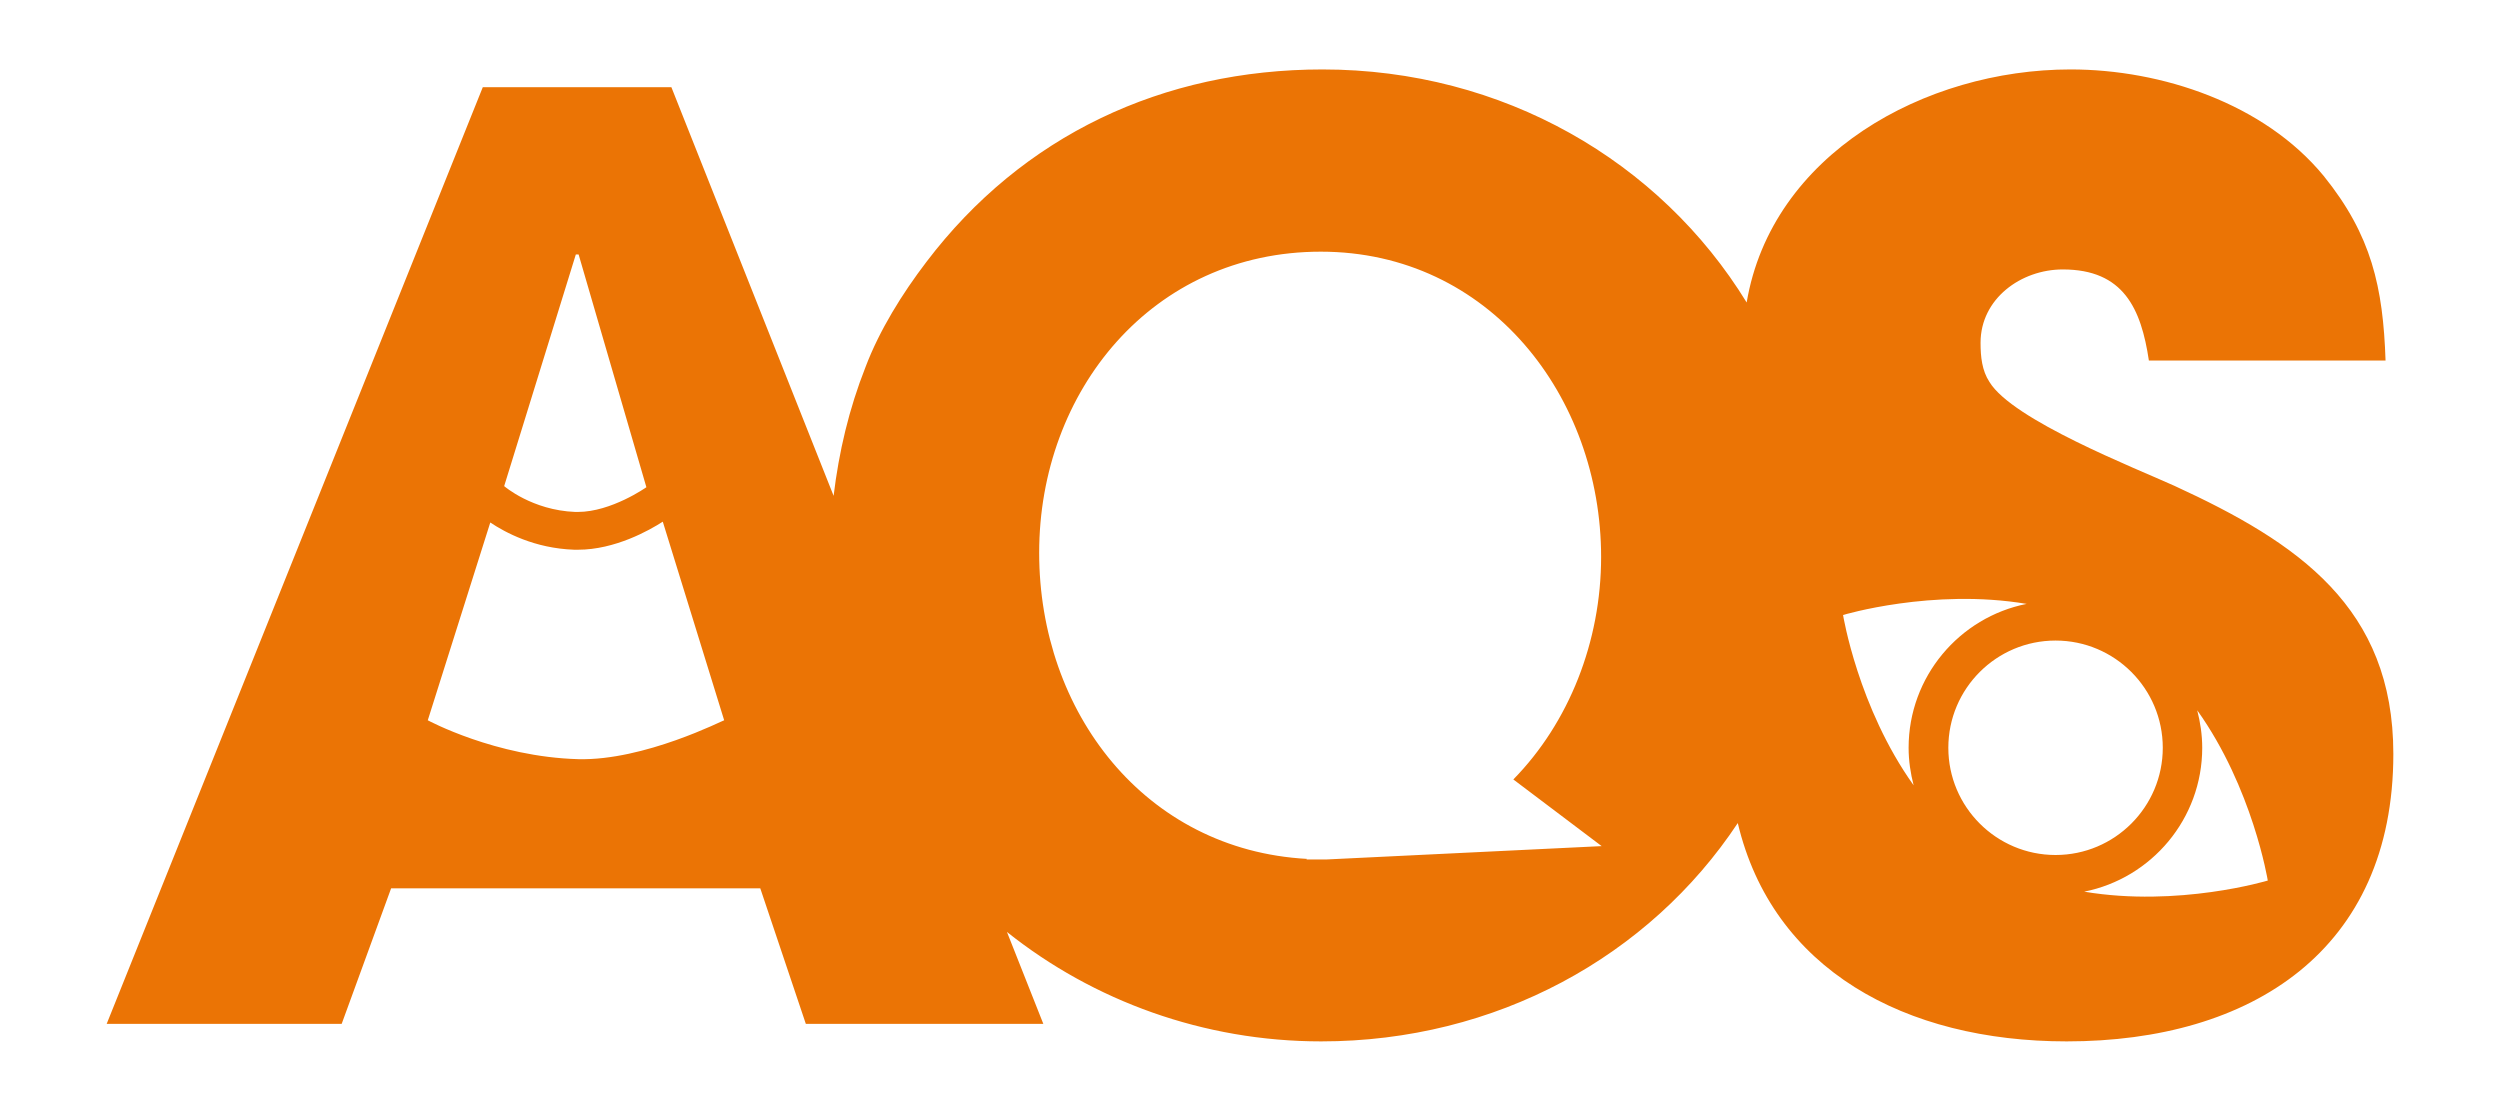<?xml version="1.0" encoding="UTF-8"?> <svg xmlns="http://www.w3.org/2000/svg" xmlns:xlink="http://www.w3.org/1999/xlink" version="1.1" id="Layer_1" x="0px" y="0px" viewBox="0 0 90 40" xml:space="preserve"> <path fill="#EB7405" d="M78.28,17.49c-1.41-0.64-5.83-2.37-6.66-3.74c-0.27-0.41-0.32-0.91-0.32-1.41c0-1.59,1.46-2.64,2.96-2.64 c2.19,0,2.82,1.41,3.1,3.28h8.52c-0.09-2.64-0.5-4.51-2.23-6.65c-2.14-2.6-5.83-3.83-9.11-3.83c-5.25,0-10.76,3.06-11.66,8.39 C59.76,5.8,54.1,2.5,47.61,2.5c-5.74,0-10.8,2.37-14.26,6.93c-0.87,1.14-1.69,2.46-2.19,3.78c-0.6,1.52-0.96,3.06-1.15,4.64 L24.17,3.14h-6.79L3.84,36.86h8.46l1.78-4.88h13.29l1.64,4.88h8.55l-1.31-3.31c3.11,2.48,7.08,3.94,11.31,3.94 c6.3,0,11.82-3.06,15-7.86c1.25,5.27,6.02,7.86,11.84,7.86c6.65,0,11.76-3.28,11.76-10.35C86.16,21.87,82.74,19.54,78.28,17.49z M20.73,9.16h0.09h0.01l2.44,8.38c0,0-1.26,0.89-2.47,0.89c-0.03,0-0.06,0-0.09,0c-1.56-0.06-2.56-0.93-2.56-0.93L20.73,9.16z M20.82,27.33c-2.98-0.08-5.42-1.4-5.42-1.4l2.25-7.12c0.54,0.36,1.59,0.93,3.02,0.98c0.05,0,0.09,0,0.14,0 c1.33,0,2.57-0.7,3.05-1.01l2.21,7.15C26.05,25.92,23.19,27.39,20.82,27.33z M47.77,30.94c-0.04,0-0.08,0-0.12,0 c-0.03,0-0.06,0-0.09,0l-0.53,0l0.02-0.02c-5.84-0.32-9.64-5.29-9.64-11.02c0-5.82,4.07-10.84,10.14-10.84 c6.07,0,10.09,5.22,10.09,10.99c0,3.05-1.16,5.97-3.16,8.01l3.18,2.4L47.77,30.94z M66.35,22.14c0,0,3.22-0.97,6.61-0.4 c-2.42,0.48-4.25,2.62-4.25,5.18c0,0.47,0.07,0.92,0.18,1.35C66.89,25.47,66.35,22.14,66.35,22.14z M74,30.78 c-2.13,0-3.86-1.73-3.86-3.86c0-2.13,1.73-3.86,3.86-3.86c2.13,0,3.86,1.73,3.86,3.86C77.86,29.05,76.13,30.78,74,30.78z M75.03,32.1c2.42-0.48,4.25-2.62,4.25-5.18c0-0.47-0.07-0.92-0.18-1.35c2,2.8,2.54,6.13,2.54,6.13S78.42,32.67,75.03,32.1z"></path> <g> </g> <g> </g> <g> </g> <g> </g> <g> </g> <g> </g> </svg> 